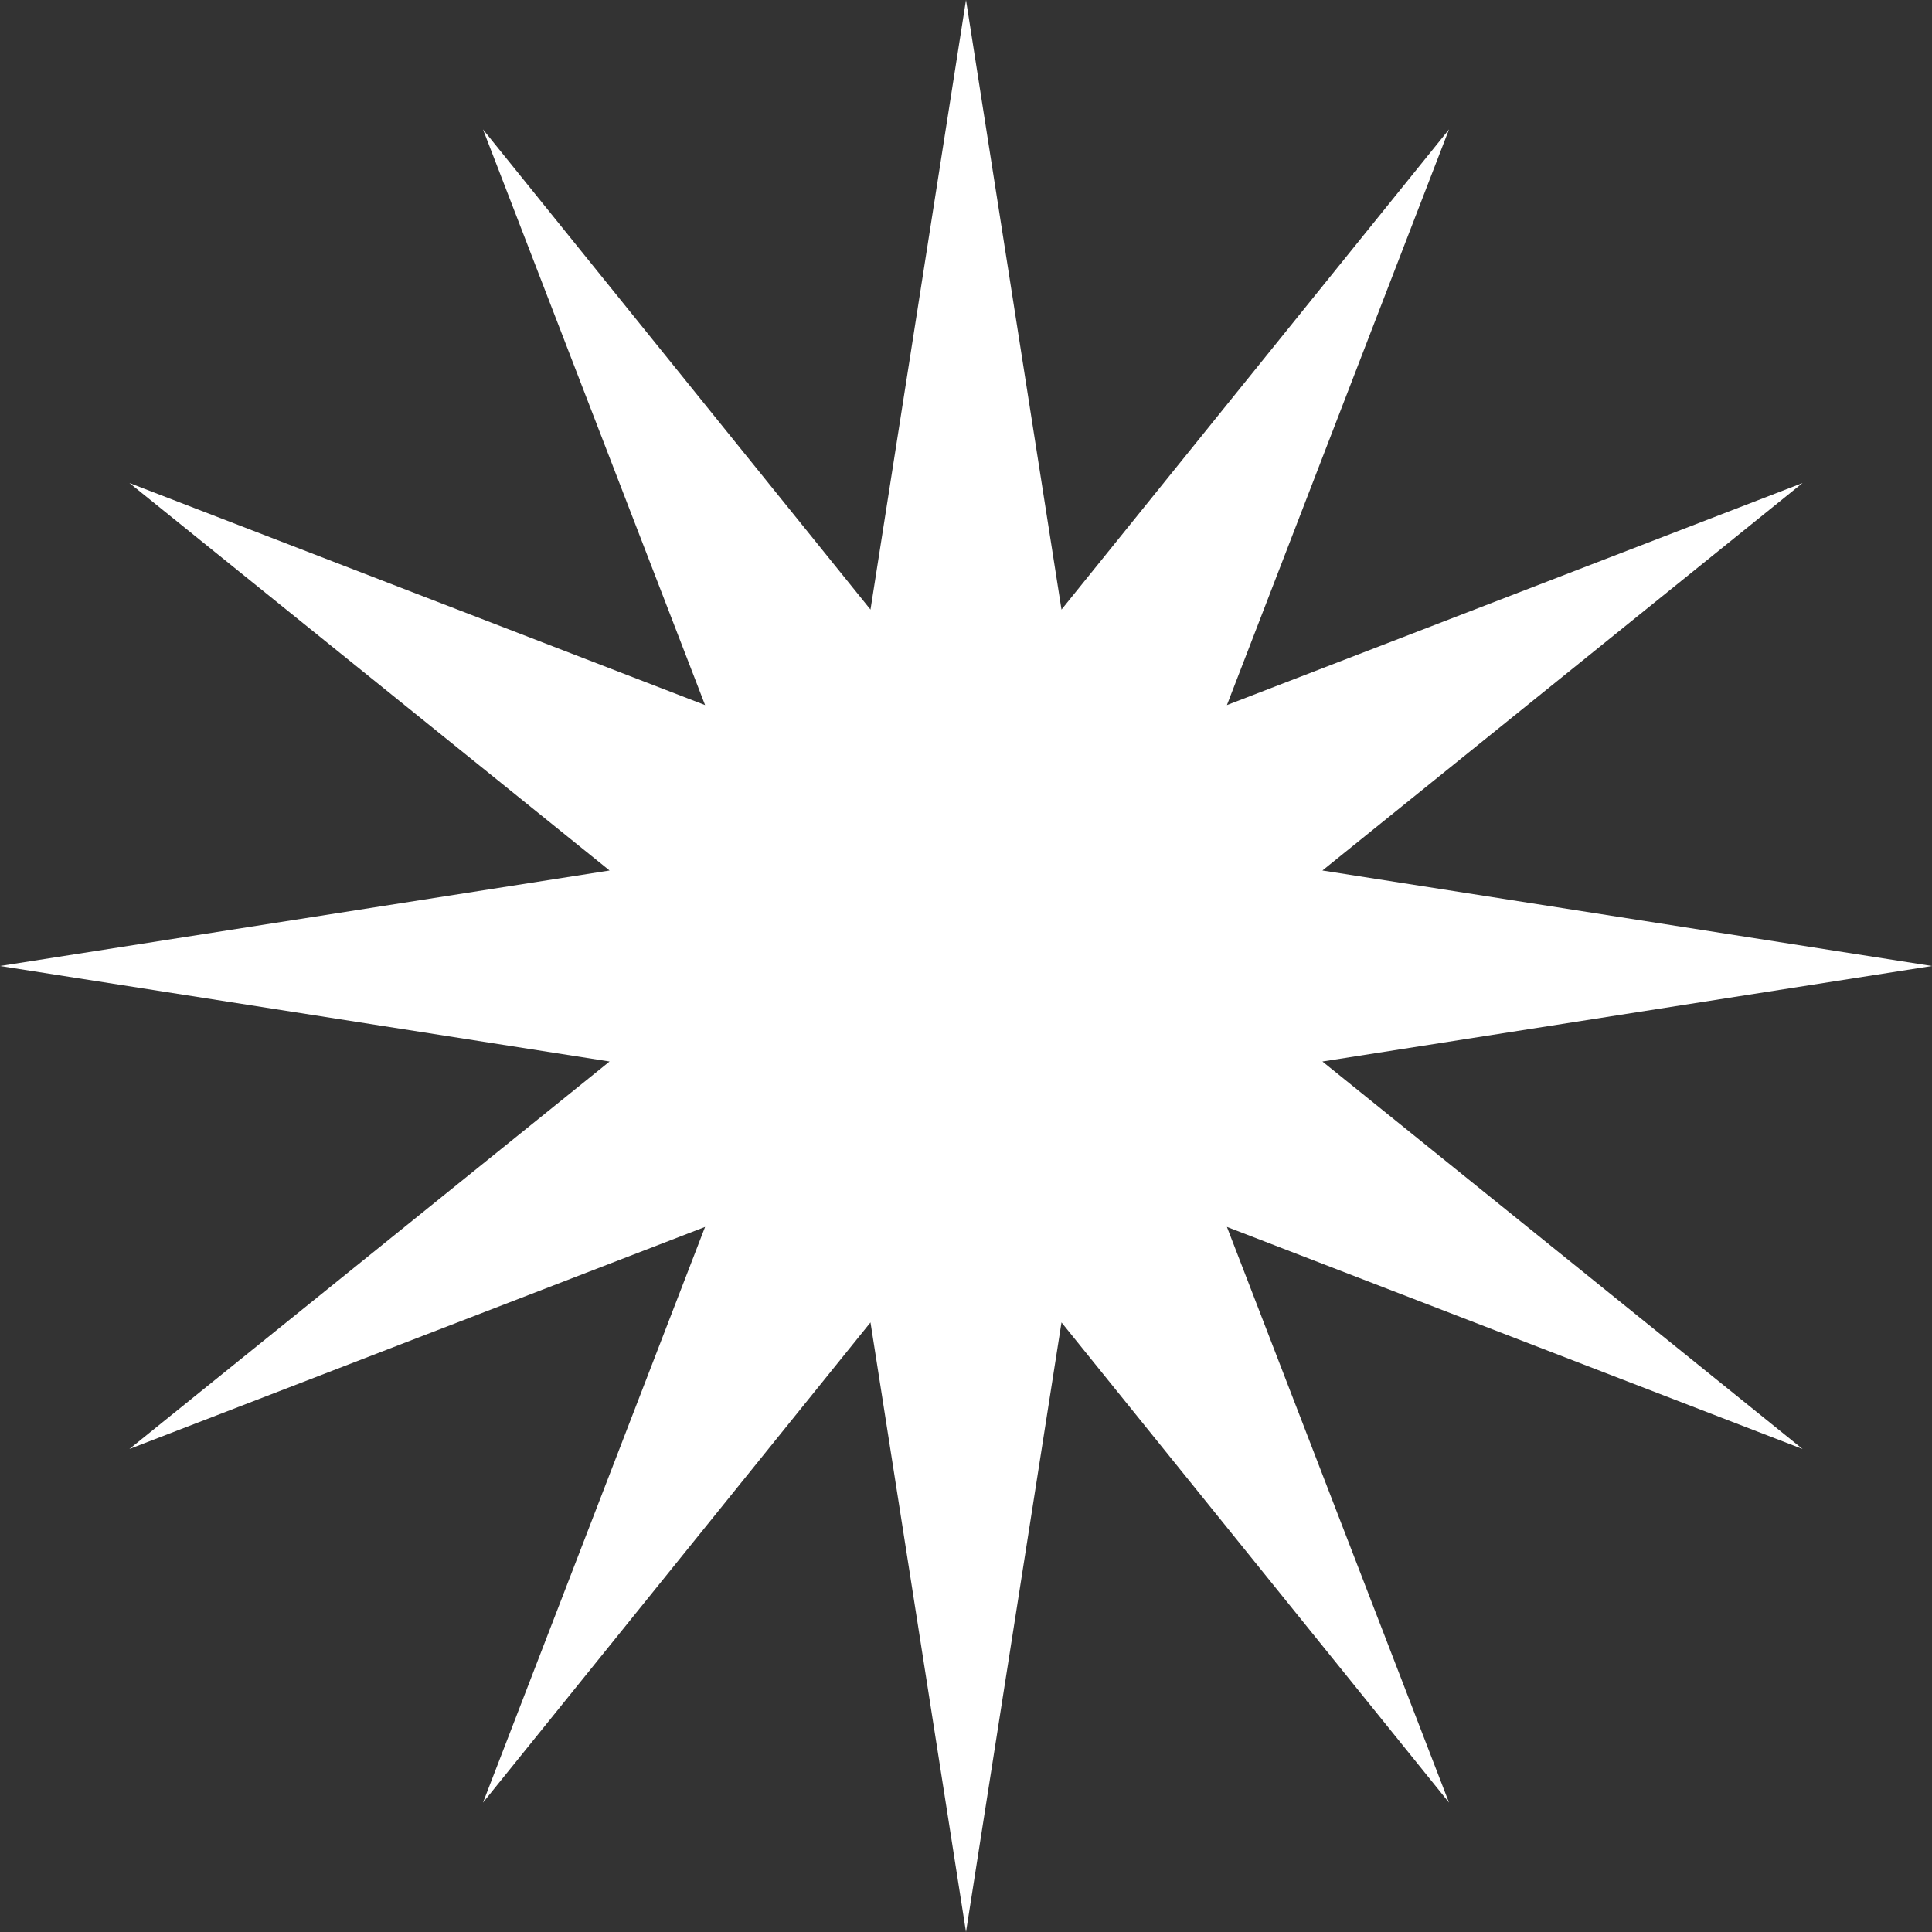 <?xml version="1.0" encoding="UTF-8"?> <svg xmlns="http://www.w3.org/2000/svg" width="58" height="58" viewBox="0 0 58 58" fill="none"><rect x="0" y="0" width="58" height="58" fill="#333333" stroke="none"/> <path d="M29 0L31.867 18.3L43.5 3.885L36.833 21.167L54.115 14.5L39.7 26.133L58 29L39.7 31.867L54.115 43.5L36.833 36.833L43.5 54.115L31.867 39.7L29 58L26.133 39.7L14.5 54.115L21.167 36.833L3.885 43.5L18.3 31.867L0 29L18.3 26.133L3.885 14.5L21.167 21.167L14.5 3.885L26.133 18.3L29 0Z" fill="white"></path> </svg> 